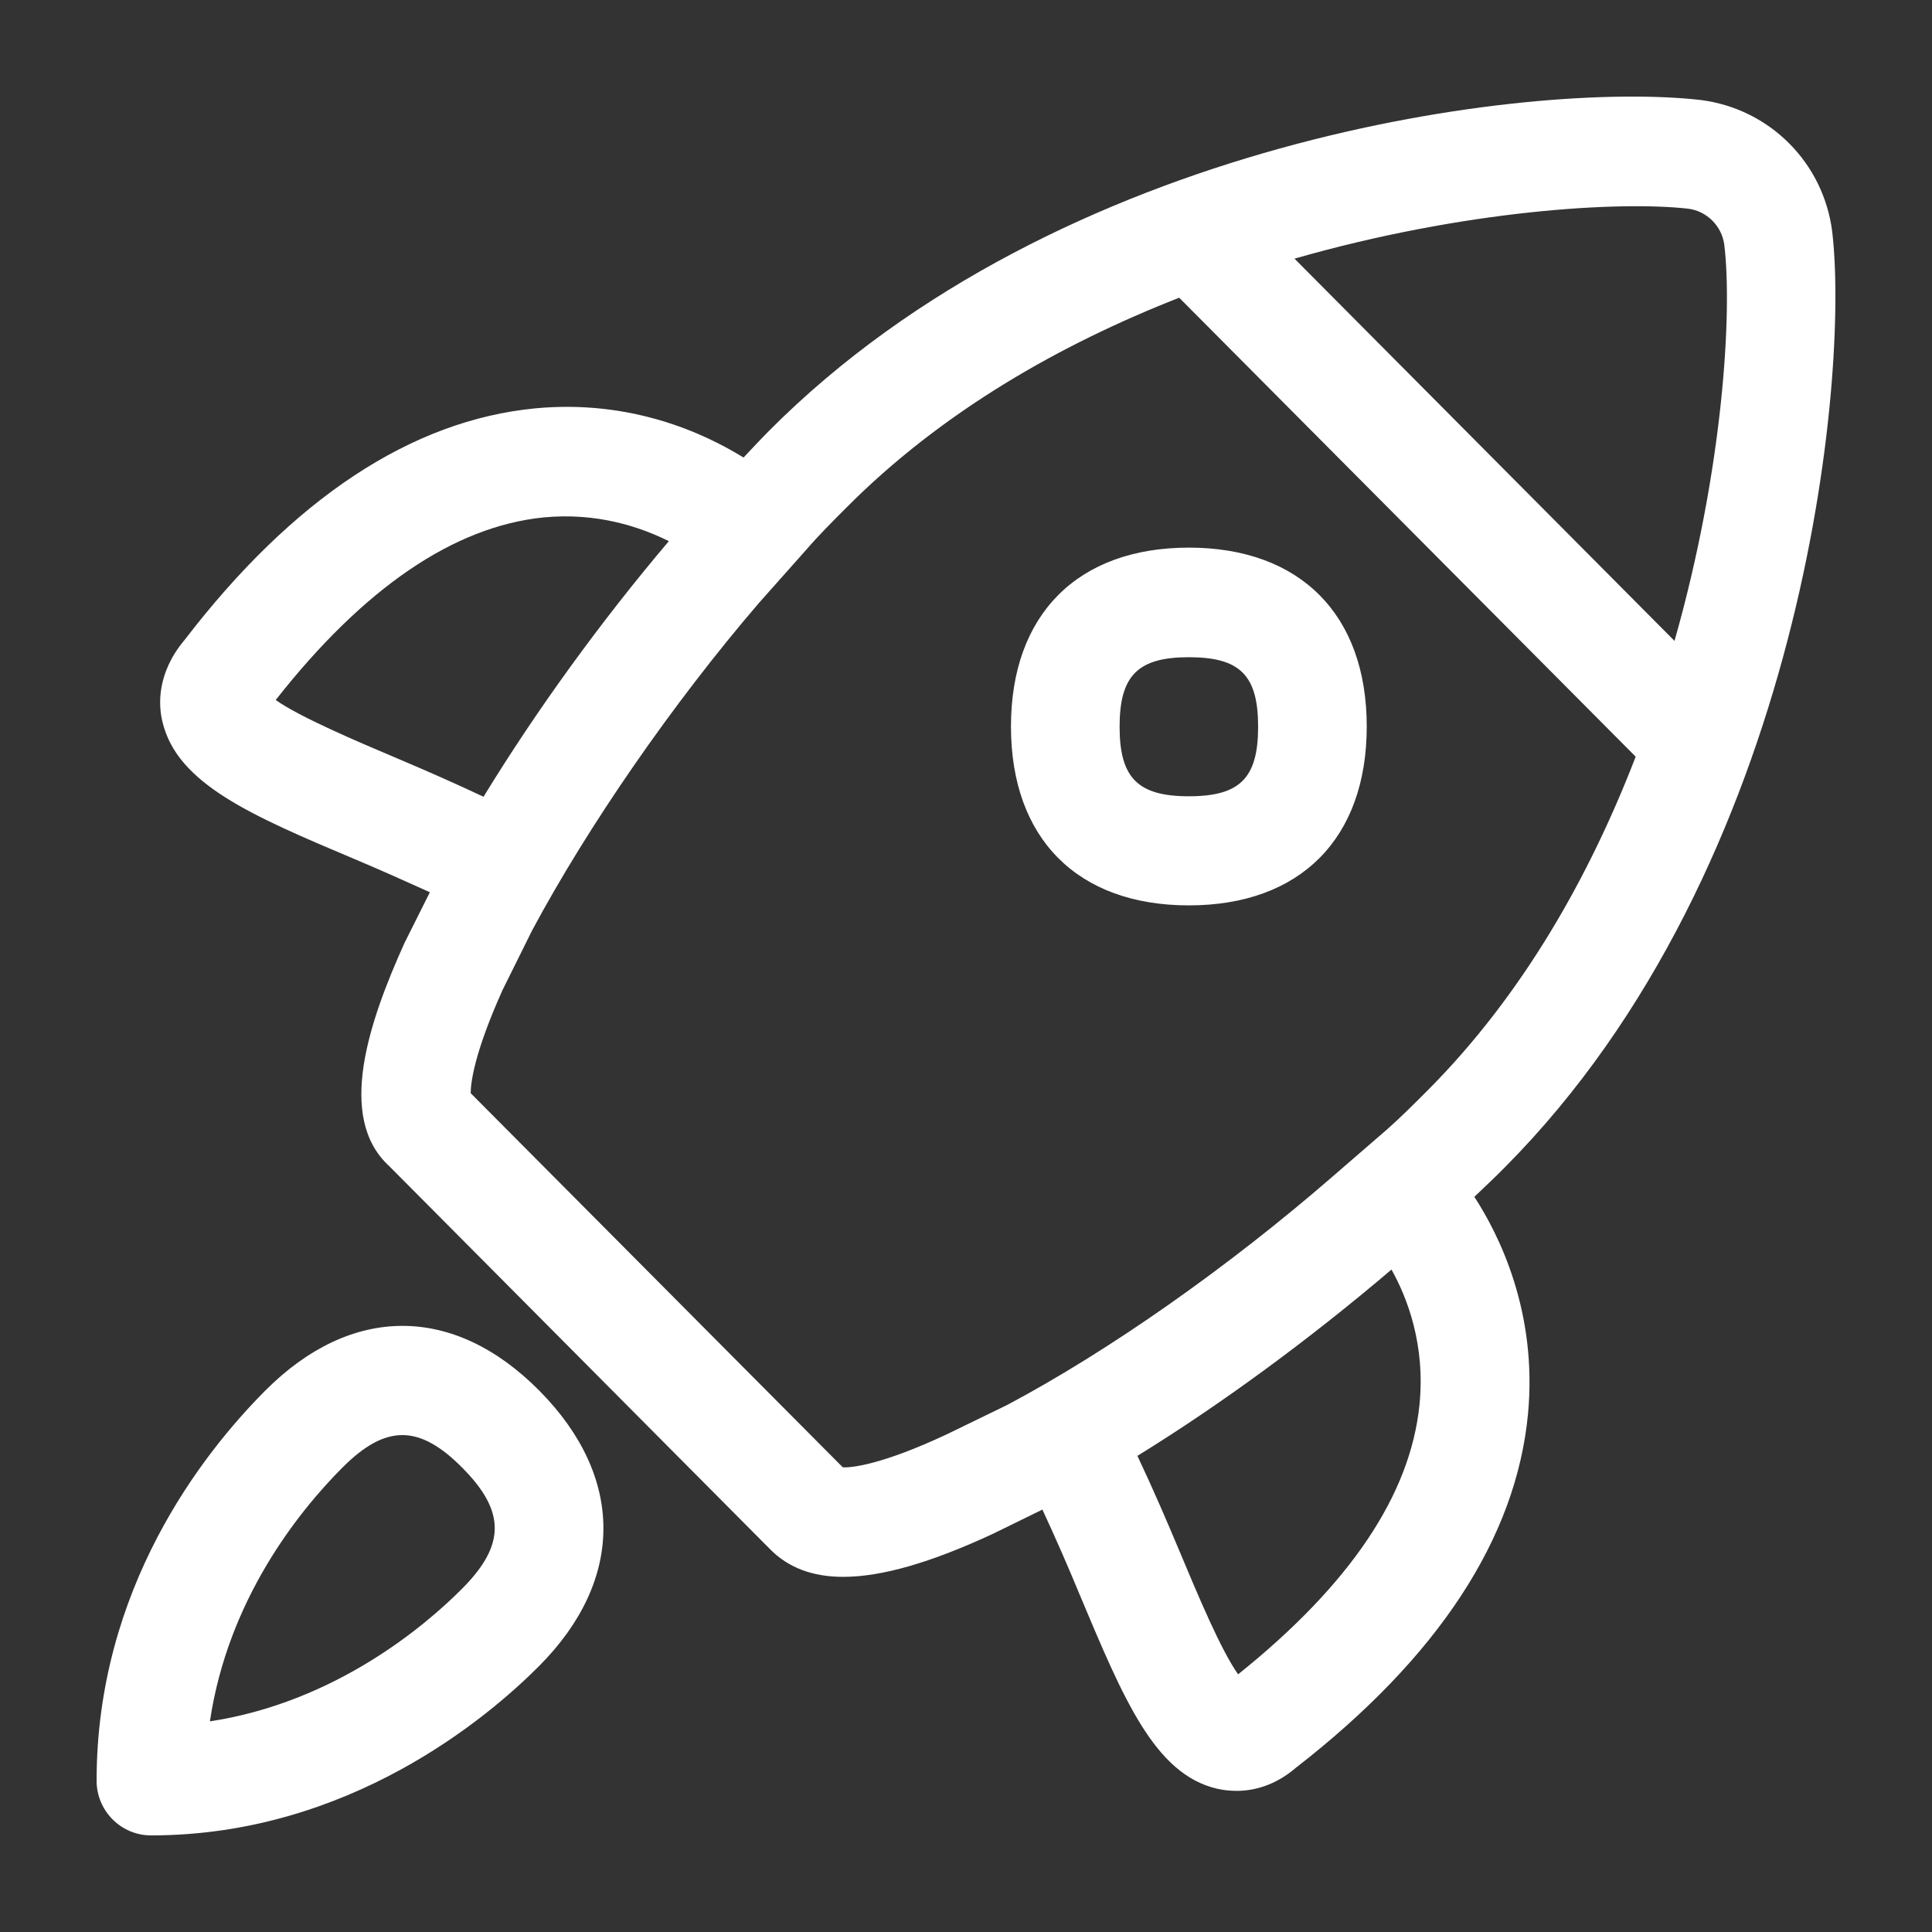<svg width="40" height="40" viewBox="0 0 40 40" fill="none" xmlns="http://www.w3.org/2000/svg">
<rect x="0" y="0" width="40" height="40" fill="#333333" stroke="none"/>
<path fill-rule="evenodd" clip-rule="evenodd" d="M24.614 16.486C25.674 16.486 26.048 16.107 26.048 15.046C26.048 13.981 25.674 13.607 24.614 13.607C23.559 13.607 23.18 13.986 23.18 15.046C23.18 16.107 23.559 16.486 24.614 16.486ZM24.614 11.338C26.919 11.338 28.297 12.726 28.297 15.041C28.297 17.362 26.919 18.745 24.614 18.745C22.309 18.745 20.931 17.362 20.931 15.041C20.931 12.726 22.309 11.338 24.614 11.338ZM9.571 32.888C10.467 31.986 10.467 31.29 9.571 30.388C9.125 29.937 8.725 29.712 8.331 29.712C7.931 29.712 7.537 29.937 7.086 30.388C6.169 31.31 4.72 33.123 4.346 35.639C6.963 35.239 8.828 33.636 9.571 32.888ZM5.493 28.79C7.271 27.007 9.391 27.002 11.164 28.79C12.936 30.578 12.936 32.709 11.164 34.491C10.114 35.546 7.23 38 3.127 38C2.507 38 2 37.493 2 36.868C2 32.893 4.187 30.101 5.493 28.79V28.79ZM28.727 23.375C29.009 23.124 29.27 22.863 29.562 22.571C31.539 20.584 32.917 18.125 33.865 15.666L24.414 6.164C21.956 7.127 19.497 8.52 17.505 10.528C17.249 10.784 16.951 11.082 16.695 11.379L15.712 12.485C13.929 14.56 12.172 17.105 11.015 19.267L10.405 20.497C9.806 21.828 9.745 22.438 9.745 22.633L17.448 30.378C17.597 30.393 18.237 30.337 19.6 29.697L20.855 29.087C22.965 27.965 25.418 26.244 27.59 24.359L28.727 23.375V23.375ZM29.388 29.092C29.516 27.842 29.132 26.859 28.809 26.285C27.119 27.724 25.285 29.072 23.549 30.142C23.866 30.813 24.158 31.489 24.435 32.15C24.783 32.98 25.275 34.163 25.634 34.665C27.959 32.801 29.198 30.946 29.388 29.092V29.092ZM8.213 15.697C8.807 15.948 9.412 16.214 10.011 16.496C11.107 14.703 12.444 12.859 13.848 11.204C13.258 10.912 12.367 10.605 11.251 10.713C9.391 10.902 7.527 12.178 5.708 14.493C6.21 14.847 7.388 15.348 8.213 15.697V15.697ZM34.946 4.32C33.527 4.161 30.325 4.345 26.801 5.355L34.669 13.269C35.688 9.683 35.867 6.43 35.699 5.063C35.647 4.678 35.335 4.366 34.946 4.32V4.32ZM31.155 24.169C30.94 24.39 30.73 24.579 30.525 24.779C31.037 25.568 31.831 27.156 31.637 29.261C31.396 31.843 29.777 34.312 26.827 36.602C26.392 36.975 25.946 37.078 25.603 37.078C25.439 37.078 25.301 37.057 25.193 37.032C23.907 36.73 23.262 35.178 22.36 33.031C22.115 32.437 21.853 31.838 21.582 31.254L20.568 31.751C19.282 32.35 18.258 32.647 17.459 32.647C16.823 32.647 16.327 32.458 15.953 32.084L8.054 24.139C6.958 23.13 7.645 21.142 8.372 19.528L8.9 18.473C8.382 18.238 7.865 18.007 7.342 17.787C5.206 16.885 3.665 16.23 3.362 14.939C3.281 14.606 3.24 13.94 3.823 13.248C6.062 10.329 8.515 8.7 11.087 8.454C13.059 8.269 14.565 8.961 15.394 9.473C15.574 9.283 15.753 9.089 15.917 8.925C21.94 2.865 31.683 1.666 35.217 2.071C36.641 2.255 37.747 3.367 37.932 4.781C38.295 7.772 37.368 17.92 31.155 24.169Z" fill="white"/>
</svg>
